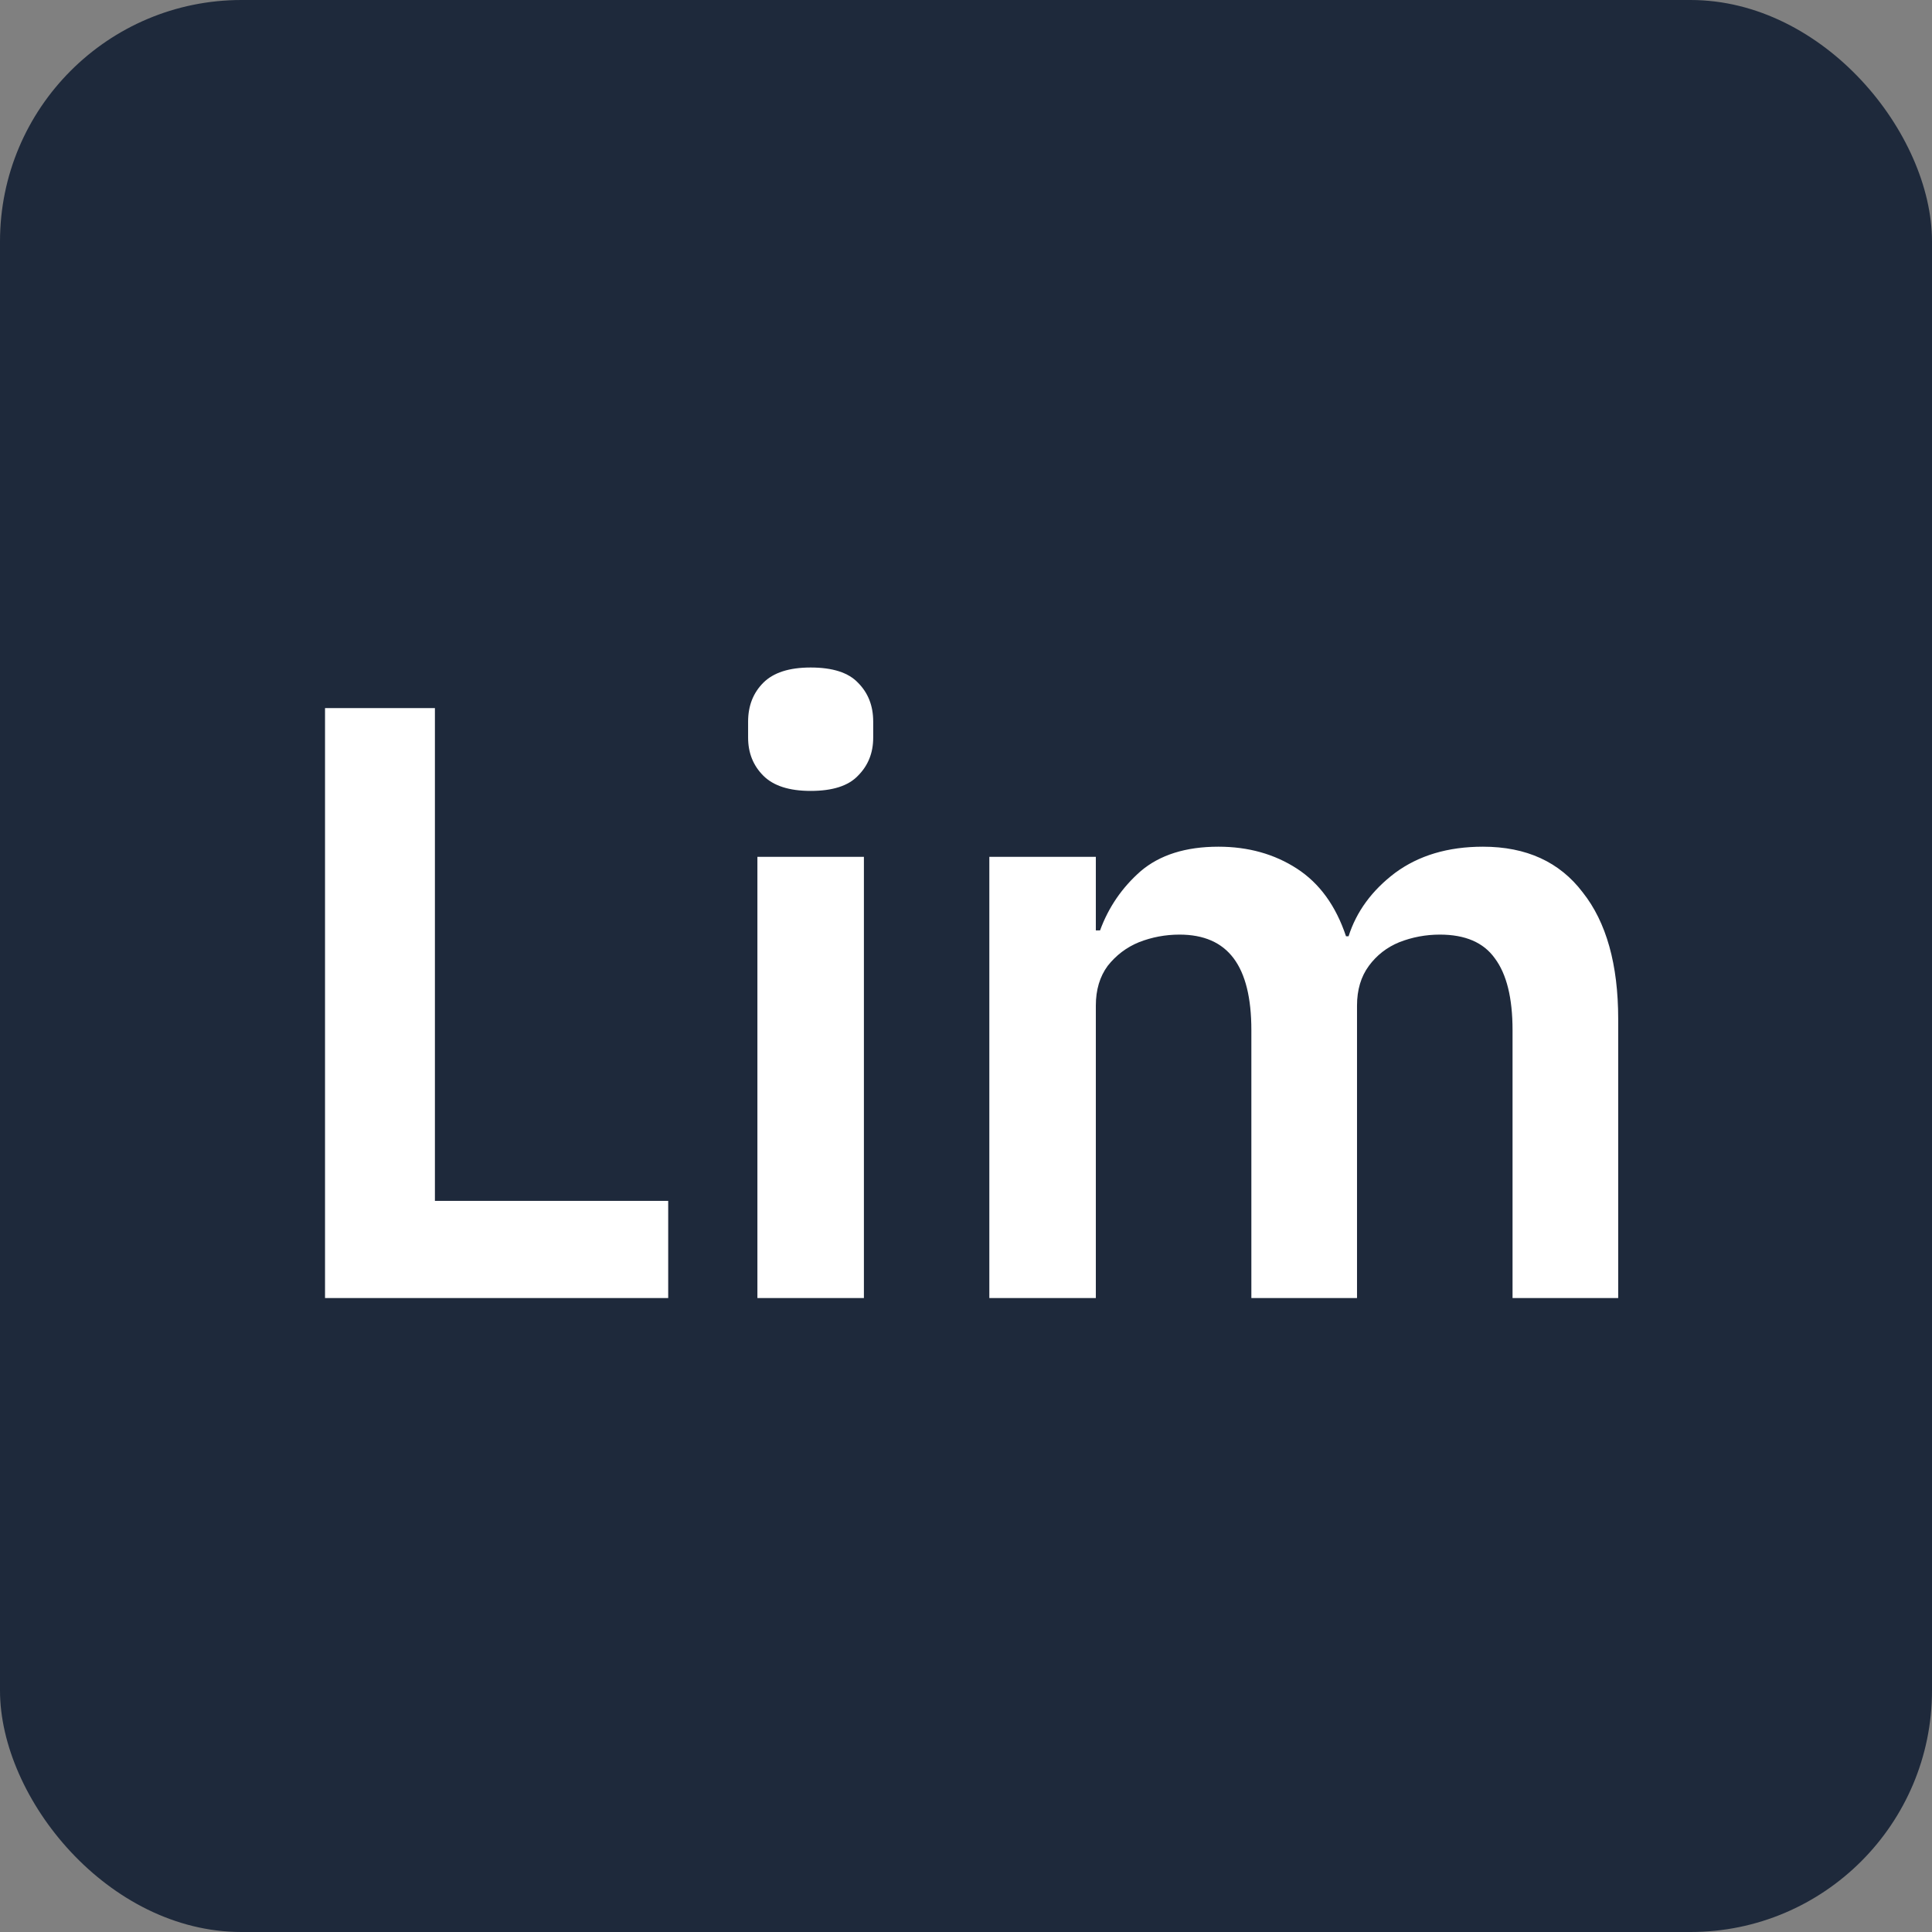 <svg width="64" height="64" viewBox="0 0 64 64" fill="none" xmlns="http://www.w3.org/2000/svg">
<rect x="0" y="0" width="64" height="64" fill="#808080" stroke="none"/>
<rect width="64" height="64" rx="8" fill="#1E293B"/>
<path d="M10.767 43V23.456H14.407V39.78H22.135V43H10.767ZM25.09 43V28.384H28.618V43H25.09ZM26.854 26.2C26.144 26.2 25.622 26.032 25.286 25.696C24.95 25.36 24.782 24.94 24.782 24.436V23.904C24.782 23.381 24.95 22.952 25.286 22.616C25.622 22.28 26.144 22.112 26.854 22.112C27.582 22.112 28.104 22.28 28.422 22.616C28.758 22.952 28.926 23.381 28.926 23.904V24.436C28.926 24.94 28.758 25.36 28.422 25.696C28.104 26.032 27.582 26.2 26.854 26.2ZM32.773 43V28.384H36.301V30.82H36.441C36.721 30.055 37.169 29.401 37.785 28.86C38.42 28.319 39.279 28.048 40.361 28.048C41.35 28.048 42.218 28.291 42.965 28.776C43.712 29.261 44.253 30.008 44.589 31.016H44.673C44.934 30.195 45.448 29.495 46.213 28.916C46.997 28.337 47.968 28.048 49.125 28.048C50.562 28.048 51.664 28.552 52.429 29.56C53.213 30.549 53.605 31.949 53.605 33.76V43H50.105V34.124C50.105 33.06 49.909 32.267 49.517 31.744C49.144 31.221 48.537 30.96 47.697 30.96C47.23 30.96 46.782 31.044 46.353 31.212C45.943 31.38 45.606 31.641 45.345 31.996C45.084 32.351 44.953 32.789 44.953 33.312V43H41.453V34.124C41.453 33.06 41.257 32.267 40.865 31.744C40.473 31.221 39.876 30.96 39.073 30.96C38.606 30.96 38.158 31.044 37.729 31.212C37.319 31.38 36.973 31.641 36.693 31.996C36.432 32.351 36.301 32.789 36.301 33.312V43H32.773Z" fill="white"/>
</svg>
